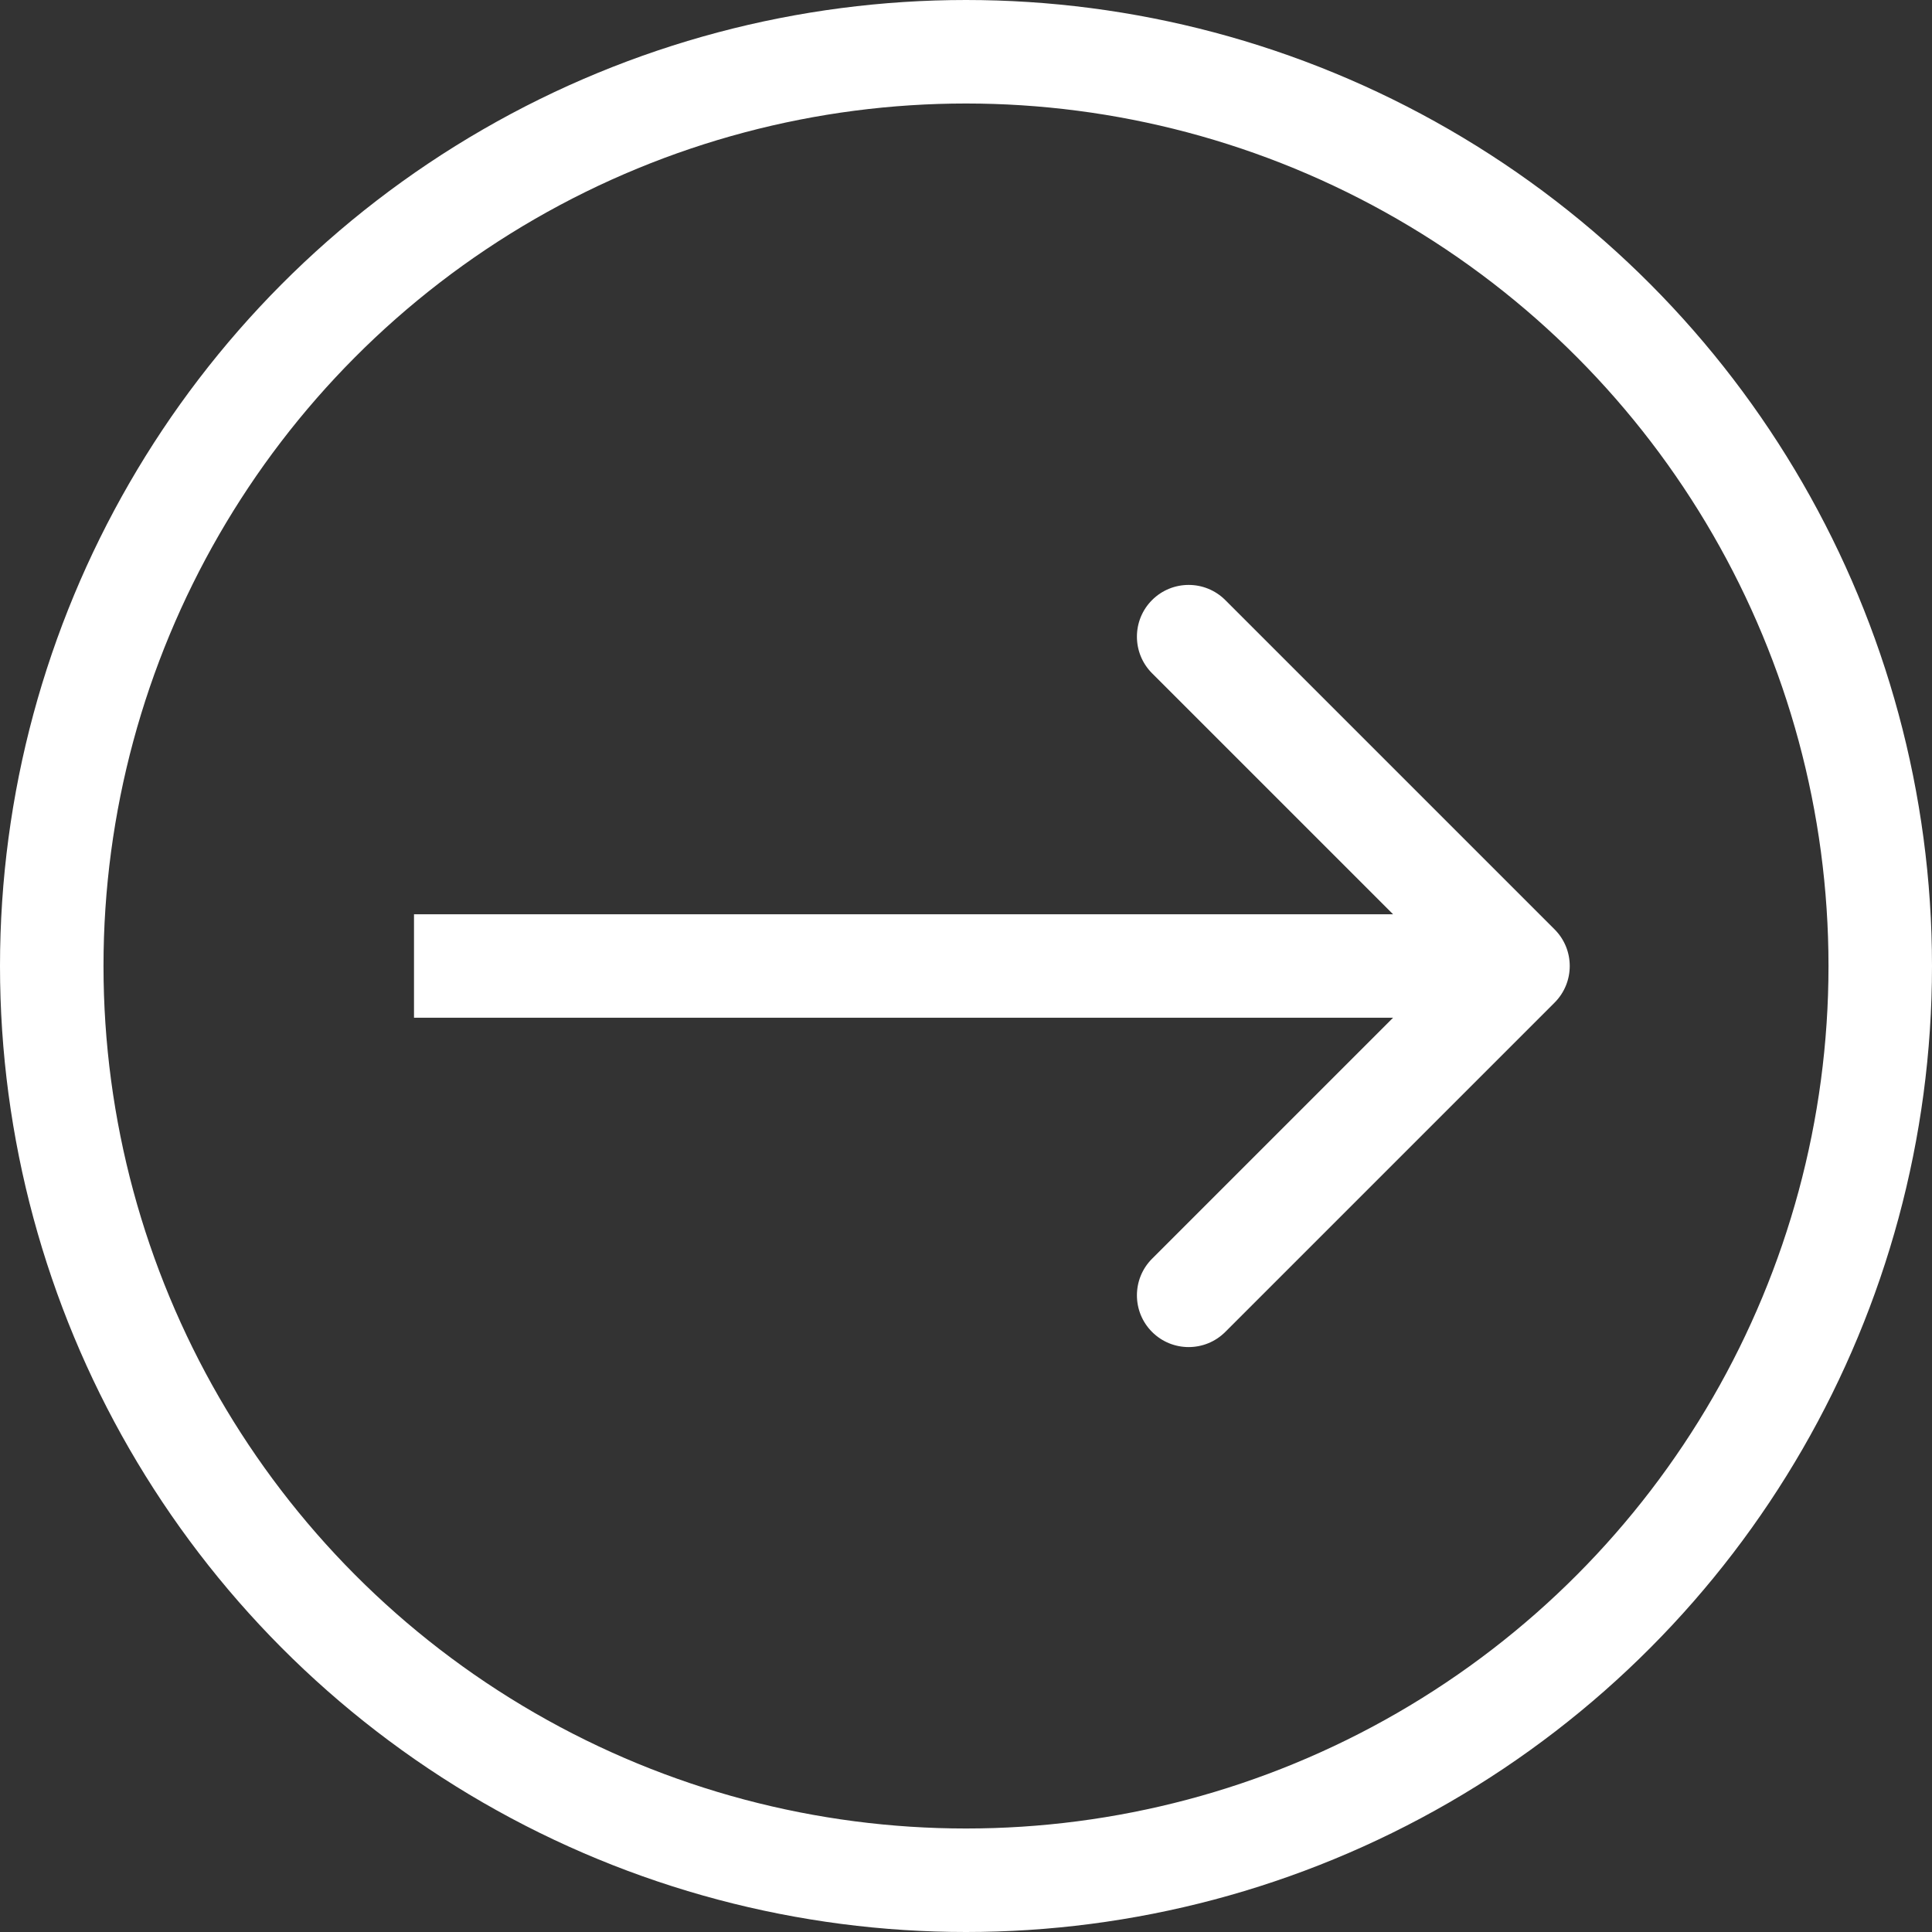 <?xml version="1.0" encoding="UTF-8"?> <svg xmlns="http://www.w3.org/2000/svg" width="56" height="56" viewBox="0 0 56 56" fill="none"><rect x="0" y="0" width="56" height="56" fill="#333333" stroke="none"/> <circle cx="28" cy="28" r="26.5" stroke="white" stroke-width="3"></circle> <path d="M45.061 29.061C45.646 28.475 45.646 27.525 45.061 26.939L35.515 17.393C34.929 16.808 33.979 16.808 33.393 17.393C32.808 17.979 32.808 18.929 33.393 19.515L41.879 28L33.393 36.485C32.808 37.071 32.808 38.021 33.393 38.607C33.979 39.192 34.929 39.192 35.515 38.607L45.061 29.061ZM12 29.5L44 29.5L44 26.5L12 26.5L12 29.5Z" fill="white"></path> </svg> 